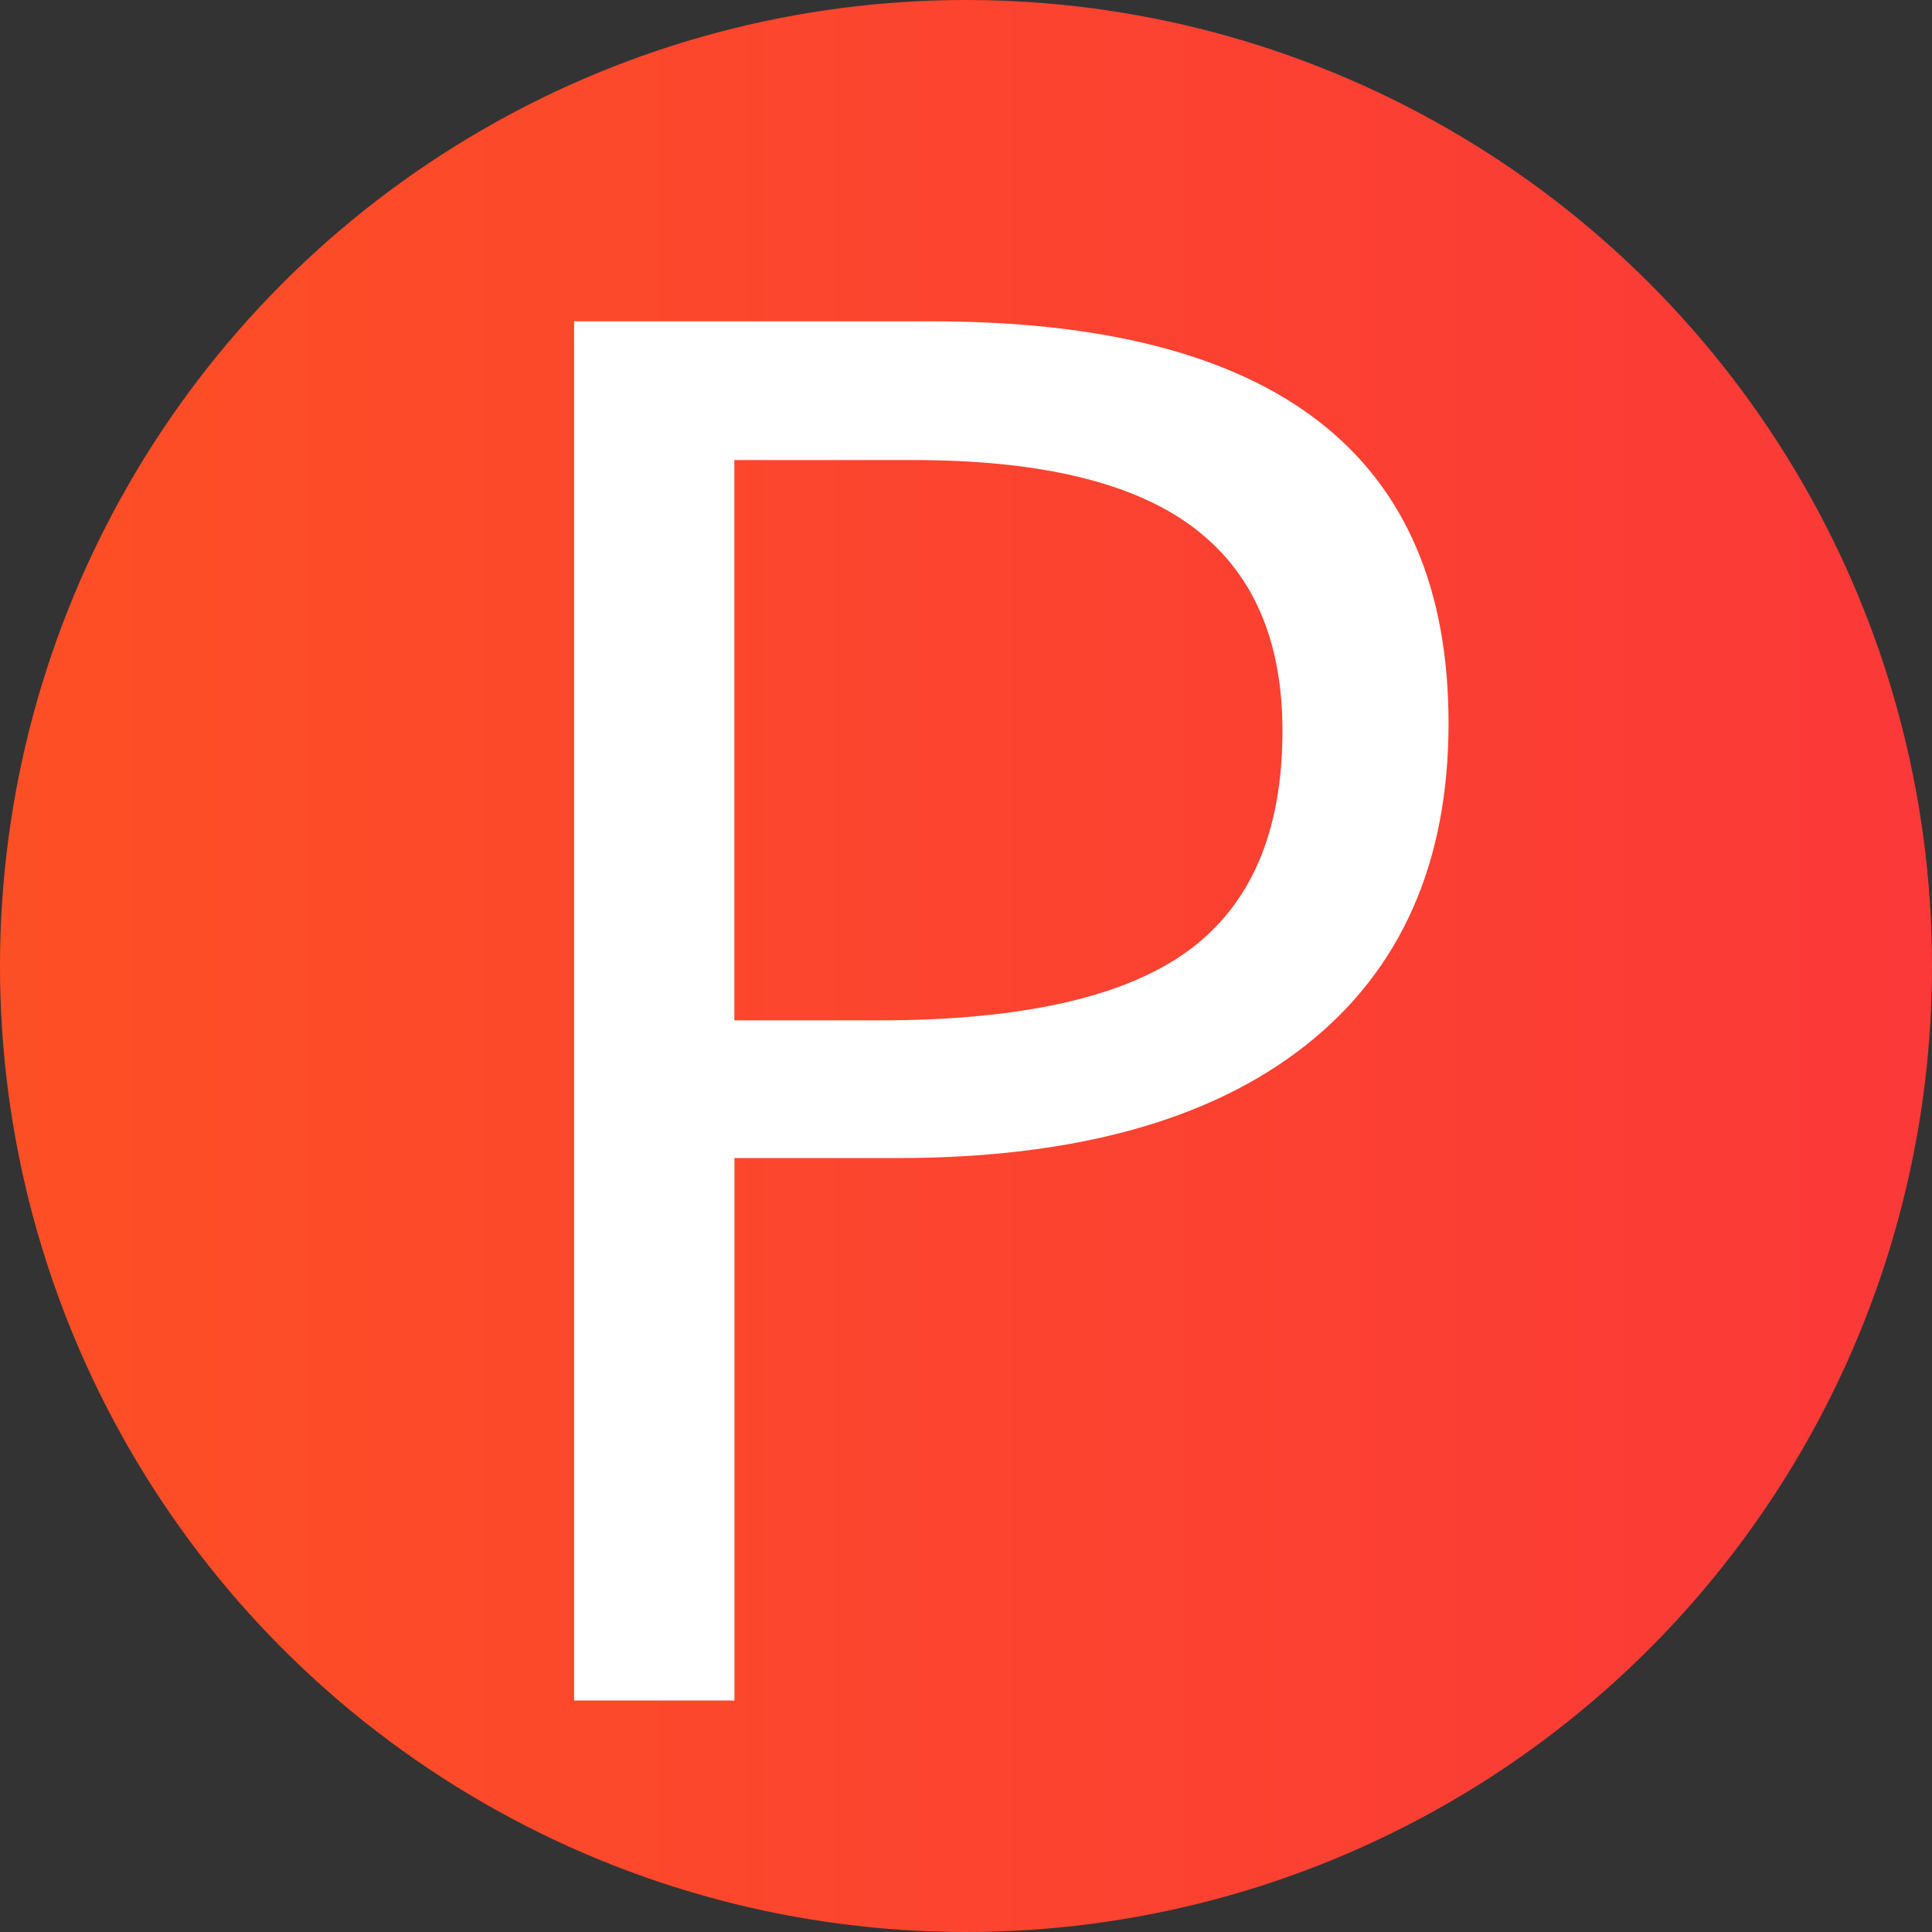 <svg xmlns="http://www.w3.org/2000/svg" viewBox="0 0 500 500" width="120" height="120"><rect x="0" y="0" width="500" height="500" fill="#333333" stroke="none"/><linearGradient id="a" gradientUnits="userSpaceOnUse" x1="0" y1="250" x2="500" y2="250"><stop offset="0" stop-color="#fd4f25"/><stop offset="1" stop-color="#fb3938"/></linearGradient><circle cx="250" cy="250" r="250" fill="url(#a)"/><path d="M374.88 187.17c0 36.13-12.33 63.93-36.99 83.37-24.66 19.45-59.94 29.17-105.83 29.17h-41.99v140.38h-41.5V83.16h92.53c89.18 0 133.78 34.67 133.78 104.01zm-184.82 76.9h37.35c36.78 0 63.39-5.94 79.83-17.82 16.44-11.88 24.66-30.92 24.66-57.13 0-23.6-7.73-41.18-23.19-52.73-15.46-11.55-39.55-17.33-72.27-17.33h-46.39v145.01z" fill="#fff"/></svg>